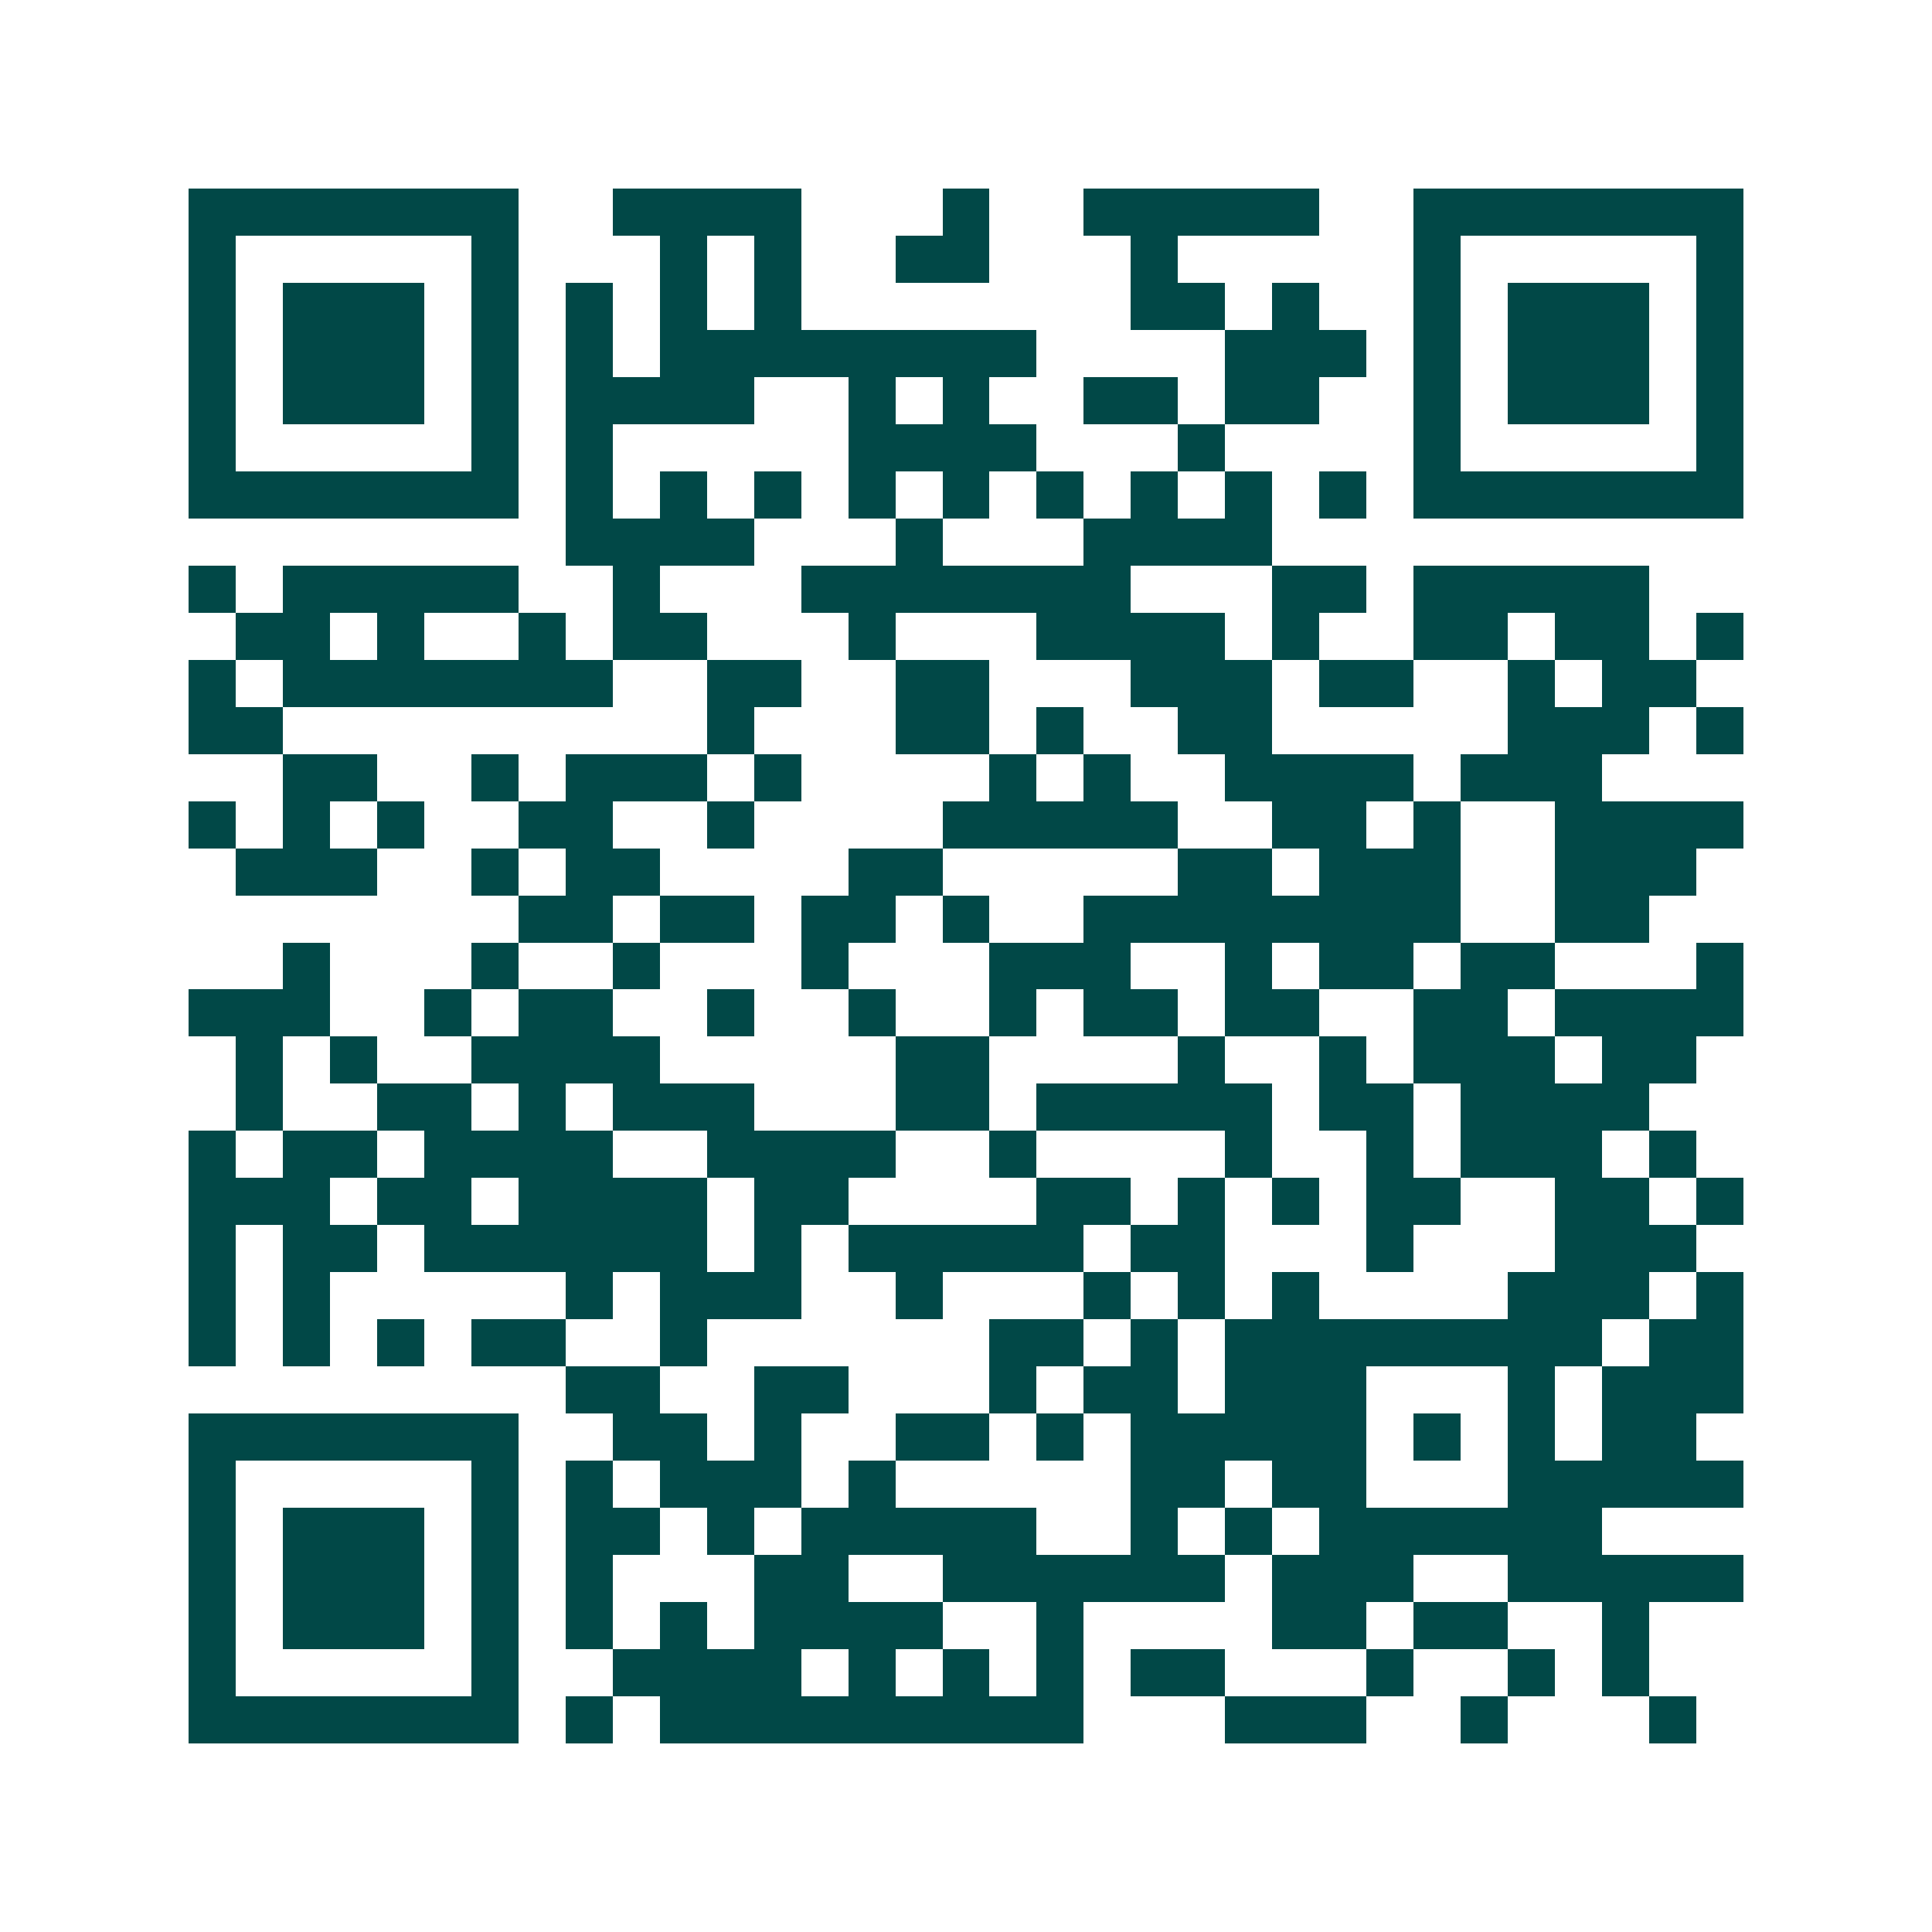 <svg xmlns="http://www.w3.org/2000/svg" width="200" height="200" viewBox="0 0 41 41" shape-rendering="crispEdges"><path fill="#ffffff" d="M0 0h41v41H0z"/><path stroke="#014847" d="M4 4.5h7m2 0h4m3 0h1m2 0h5m2 0h7M4 5.5h1m5 0h1m3 0h1m1 0h1m2 0h2m3 0h1m5 0h1m5 0h1M4 6.5h1m1 0h3m1 0h1m1 0h1m1 0h1m1 0h1m7 0h2m1 0h1m2 0h1m1 0h3m1 0h1M4 7.5h1m1 0h3m1 0h1m1 0h1m1 0h8m4 0h3m1 0h1m1 0h3m1 0h1M4 8.5h1m1 0h3m1 0h1m1 0h4m2 0h1m1 0h1m2 0h2m1 0h2m2 0h1m1 0h3m1 0h1M4 9.5h1m5 0h1m1 0h1m5 0h4m3 0h1m4 0h1m5 0h1M4 10.5h7m1 0h1m1 0h1m1 0h1m1 0h1m1 0h1m1 0h1m1 0h1m1 0h1m1 0h1m1 0h7M12 11.5h4m3 0h1m3 0h4M4 12.5h1m1 0h5m2 0h1m3 0h7m3 0h2m1 0h5M5 13.5h2m1 0h1m2 0h1m1 0h2m3 0h1m3 0h4m1 0h1m2 0h2m1 0h2m1 0h1M4 14.5h1m1 0h7m2 0h2m2 0h2m3 0h3m1 0h2m2 0h1m1 0h2M4 15.5h2m9 0h1m3 0h2m1 0h1m2 0h2m5 0h3m1 0h1M6 16.5h2m2 0h1m1 0h3m1 0h1m4 0h1m1 0h1m2 0h4m1 0h3M4 17.5h1m1 0h1m1 0h1m2 0h2m2 0h1m4 0h5m2 0h2m1 0h1m2 0h4M5 18.5h3m2 0h1m1 0h2m4 0h2m5 0h2m1 0h3m2 0h3M11 19.5h2m1 0h2m1 0h2m1 0h1m2 0h8m2 0h2M6 20.5h1m3 0h1m2 0h1m3 0h1m3 0h3m2 0h1m1 0h2m1 0h2m3 0h1M4 21.5h3m2 0h1m1 0h2m2 0h1m2 0h1m2 0h1m1 0h2m1 0h2m2 0h2m1 0h4M5 22.5h1m1 0h1m2 0h4m5 0h2m4 0h1m2 0h1m1 0h3m1 0h2M5 23.5h1m2 0h2m1 0h1m1 0h3m3 0h2m1 0h5m1 0h2m1 0h4M4 24.5h1m1 0h2m1 0h4m2 0h4m2 0h1m4 0h1m2 0h1m1 0h3m1 0h1M4 25.5h3m1 0h2m1 0h4m1 0h2m4 0h2m1 0h1m1 0h1m1 0h2m2 0h2m1 0h1M4 26.5h1m1 0h2m1 0h6m1 0h1m1 0h5m1 0h2m3 0h1m3 0h3M4 27.5h1m1 0h1m5 0h1m1 0h3m2 0h1m3 0h1m1 0h1m1 0h1m4 0h3m1 0h1M4 28.5h1m1 0h1m1 0h1m1 0h2m2 0h1m6 0h2m1 0h1m1 0h8m1 0h2M12 29.5h2m2 0h2m3 0h1m1 0h2m1 0h3m3 0h1m1 0h3M4 30.5h7m2 0h2m1 0h1m2 0h2m1 0h1m1 0h5m1 0h1m1 0h1m1 0h2M4 31.5h1m5 0h1m1 0h1m1 0h3m1 0h1m5 0h2m1 0h2m3 0h5M4 32.5h1m1 0h3m1 0h1m1 0h2m1 0h1m1 0h5m2 0h1m1 0h1m1 0h6M4 33.5h1m1 0h3m1 0h1m1 0h1m3 0h2m2 0h6m1 0h3m2 0h5M4 34.5h1m1 0h3m1 0h1m1 0h1m1 0h1m1 0h4m2 0h1m4 0h2m1 0h2m2 0h1M4 35.5h1m5 0h1m2 0h4m1 0h1m1 0h1m1 0h1m1 0h2m3 0h1m2 0h1m1 0h1M4 36.5h7m1 0h1m1 0h9m3 0h3m2 0h1m3 0h1"/></svg>
